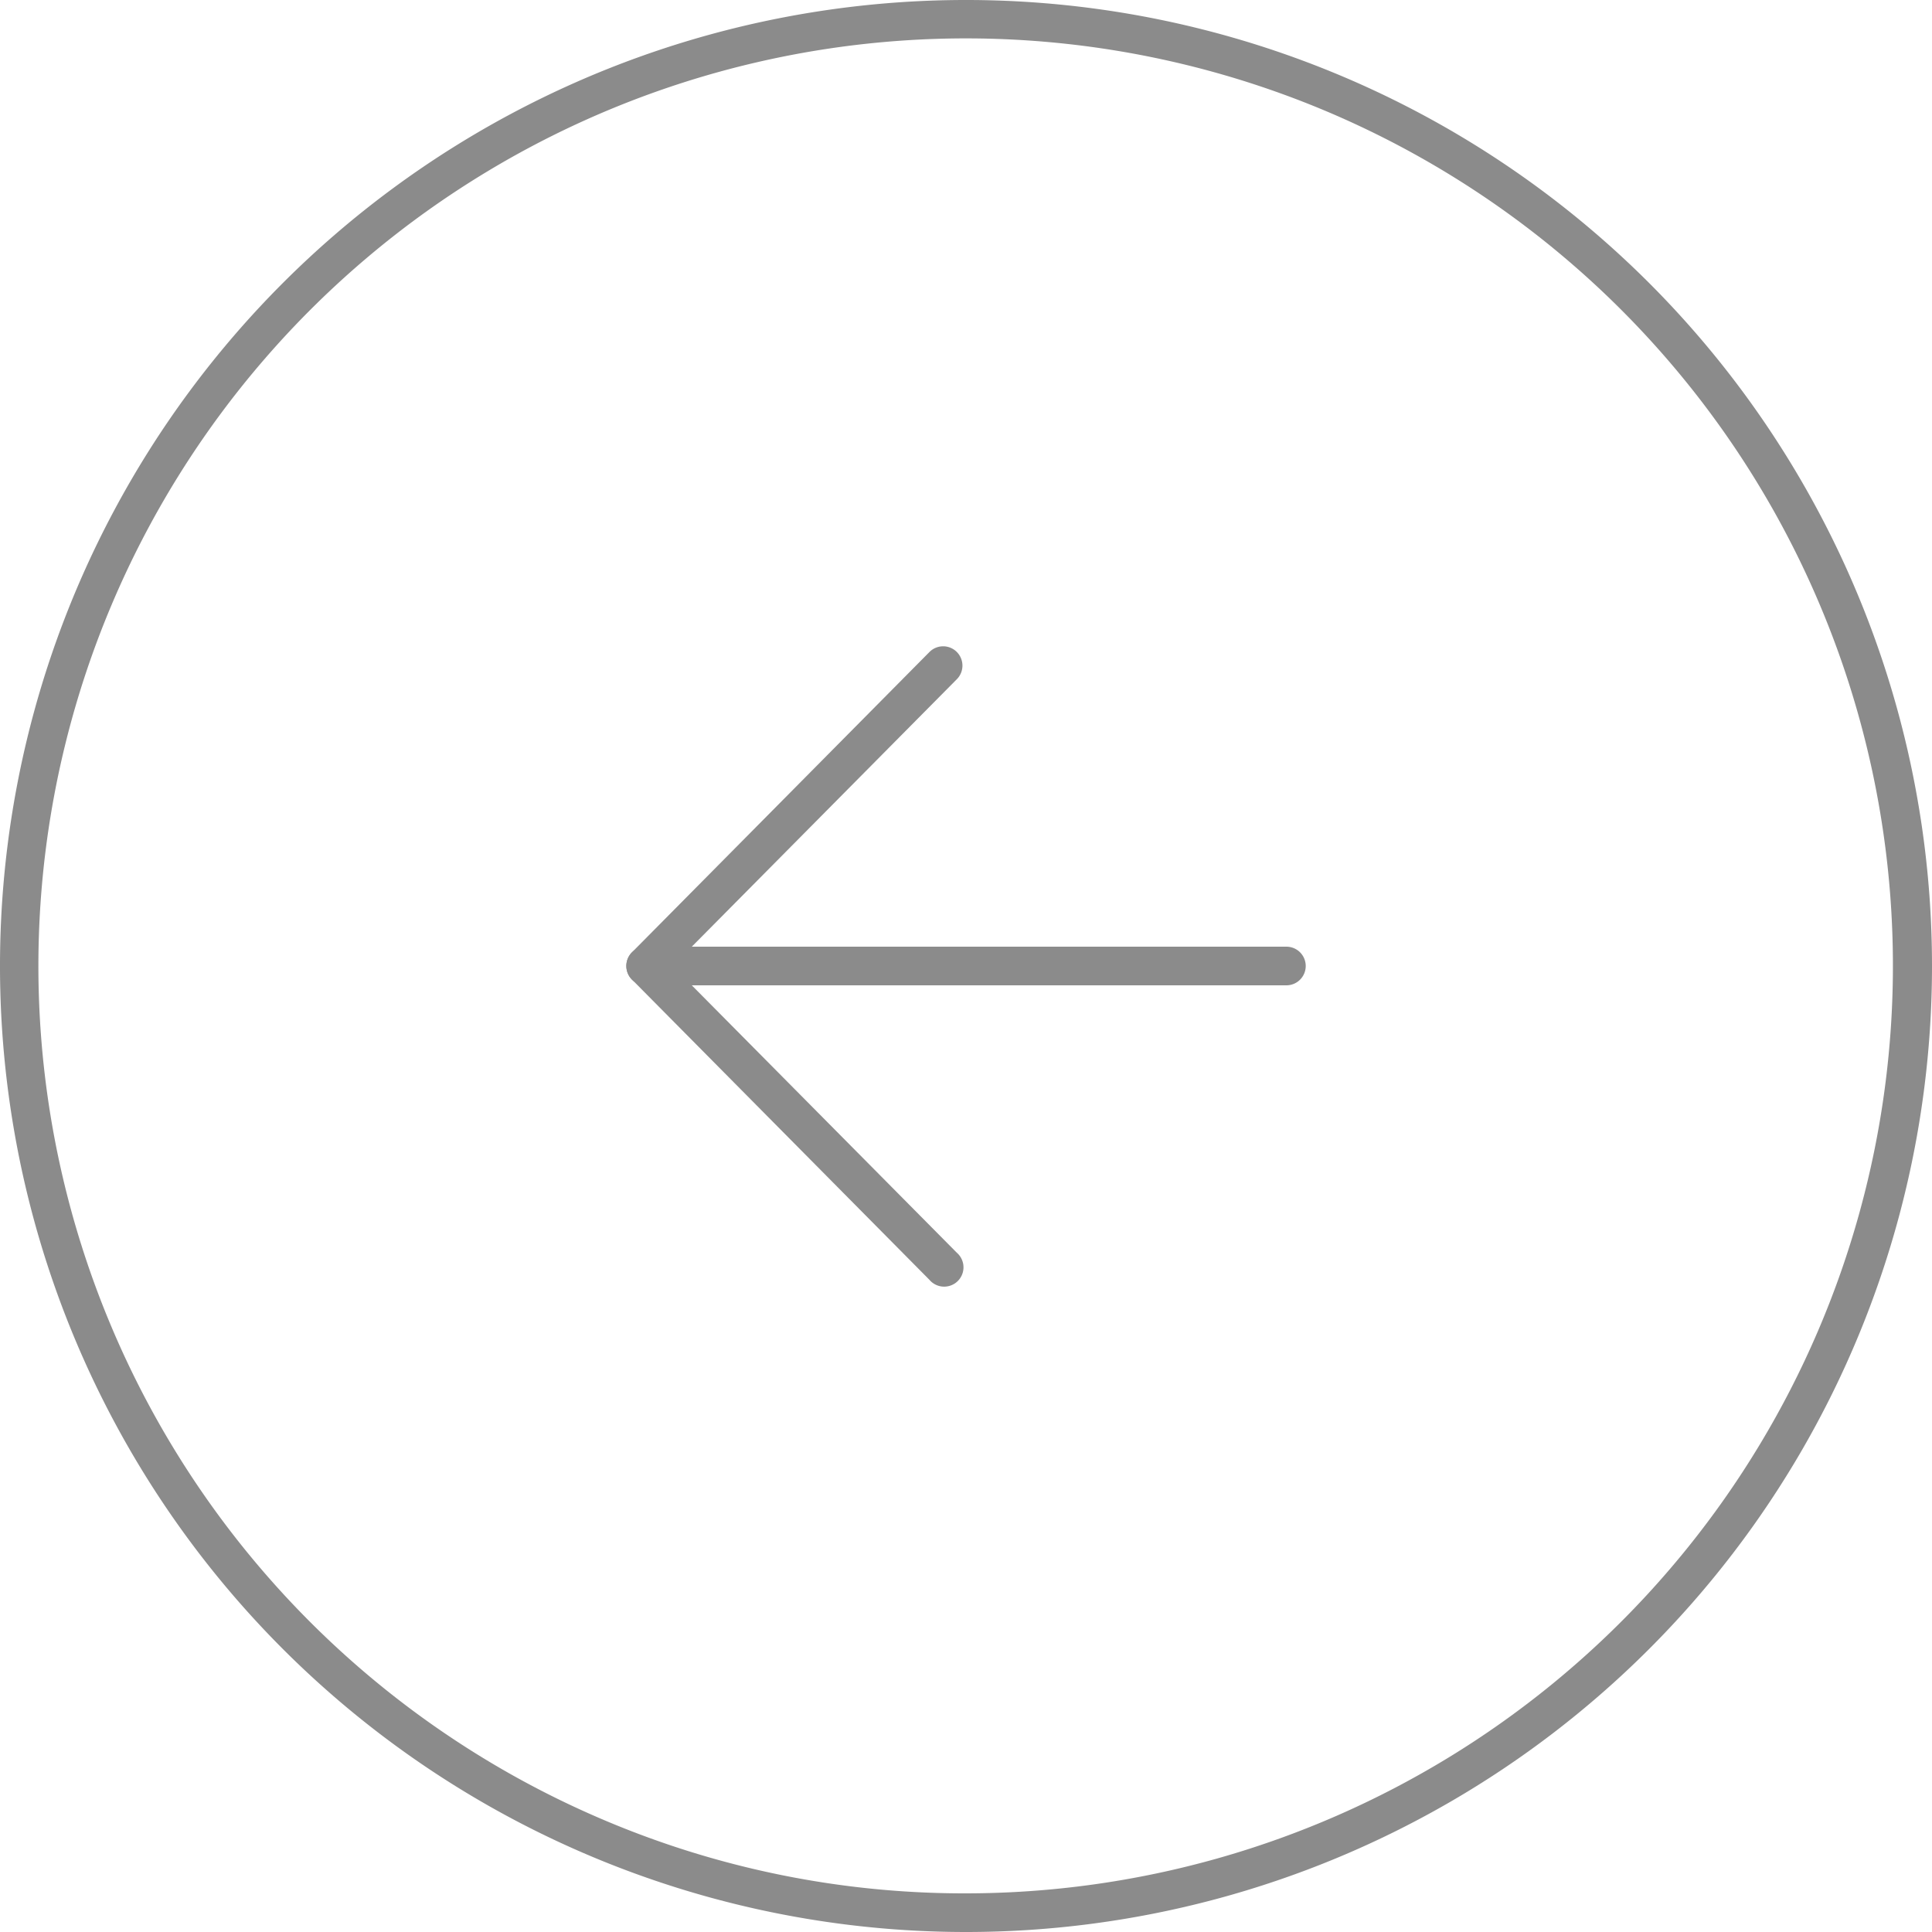 <svg xmlns="http://www.w3.org/2000/svg" width="50" height="50" viewBox="0 0 50 50"><g transform="translate(1229 3511) rotate(180)"><path d="M25,1a24.007,24.007,0,0,0-9.342,46.114A24.006,24.006,0,0,0,34.342,2.886,23.849,23.849,0,0,0,25,1m0-1A25,25,0,1,1,0,25,25,25,0,0,1,25,0Z" transform="translate(1179 3461)" fill="#8b8b8b"/><g transform="translate(1195.708 3478.227)"><path d="M16.583.5H0A.5.5,0,0,1-.5,0,.5.5,0,0,1,0-.5H16.583a.5.5,0,0,1,.5.5A.5.5,0,0,1,16.583.5Z" transform="translate(0 7.773)" fill="#8b8b8b"/><path d="M12.8,17.547a.5.5,0,0,1-.355-.852L19.8,9.273,12.445,1.852a.5.5,0,1,1,.71-.7l7.7,7.773a.5.5,0,0,1,0,.7l-7.7,7.773A.5.5,0,0,1,12.8,17.547Z" transform="translate(-3.916 -1.5)" fill="#8b8b8b"/></g></g></svg>